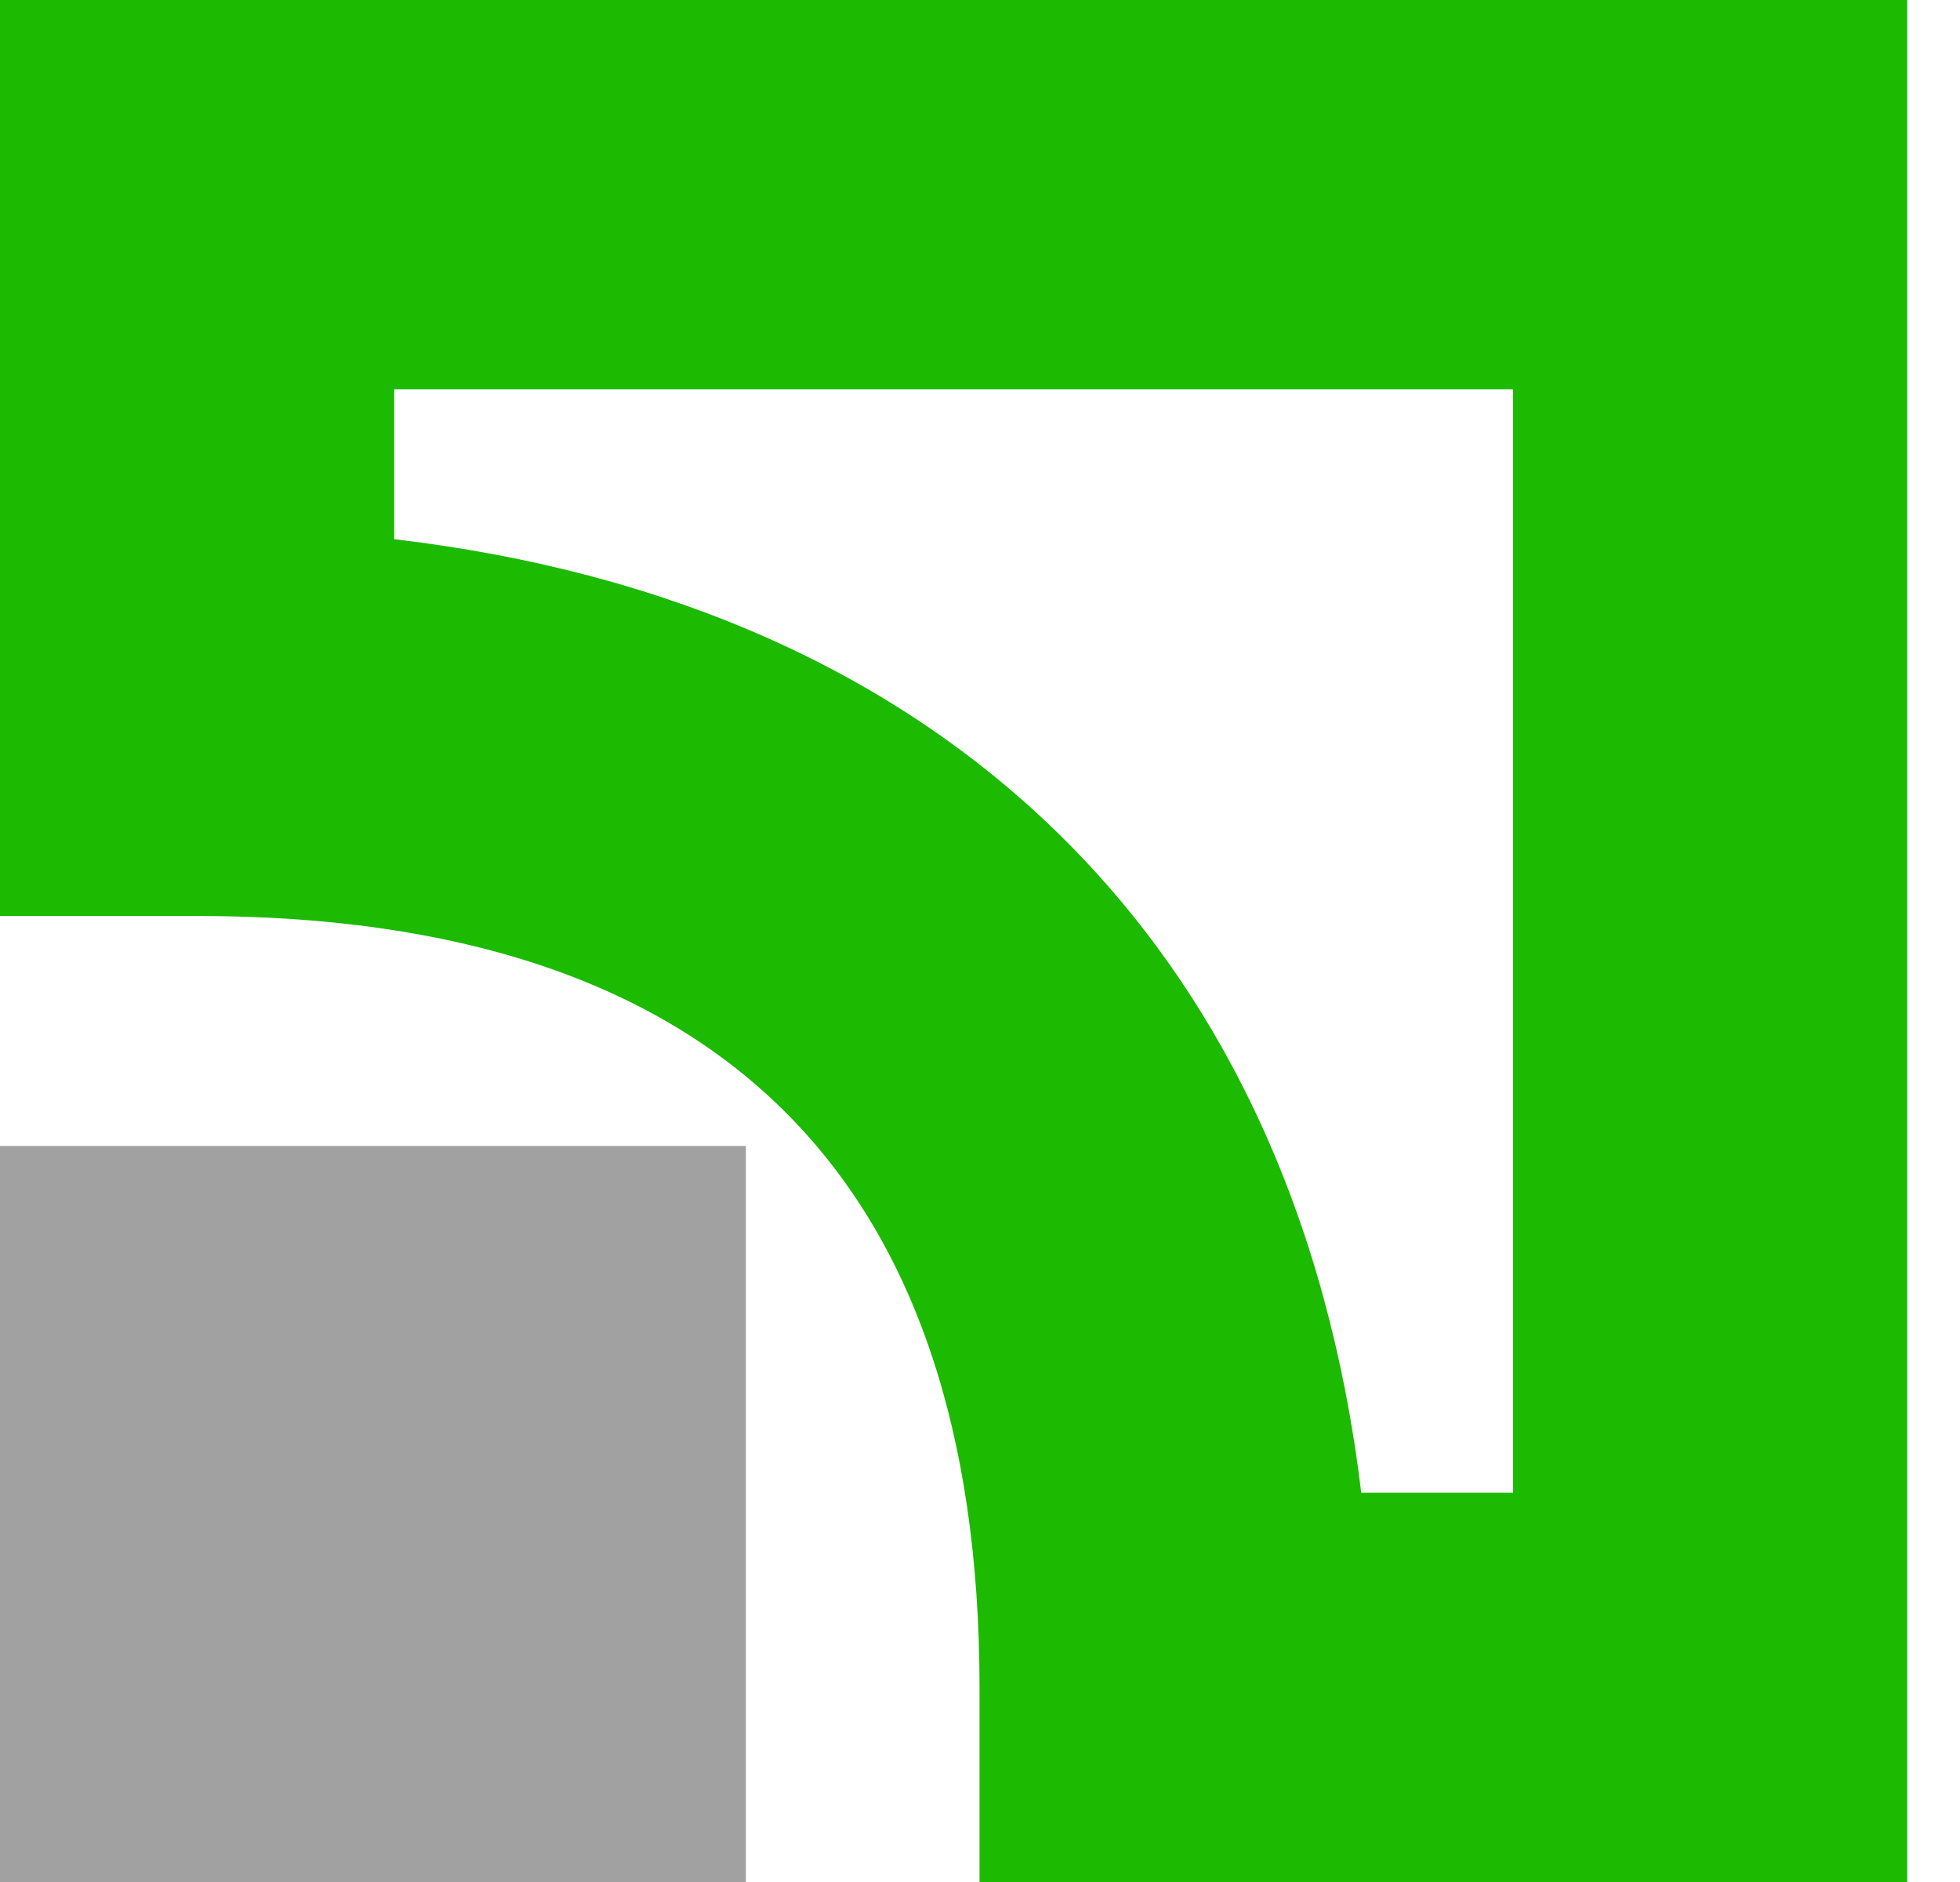 <svg width="25" height="24" viewBox="0 0 25 24" fill="none" xmlns="http://www.w3.org/2000/svg">
<g clip-path="url(#clip0_35_411)">
<path d="M9.387 23.857H0.159V14.621H9.394L9.387 23.857Z" fill="#A1A1A1"/>
<path d="M0 24H9.514V14.614H0V24Z" fill="#A1A1A1"/>
<path d="M19.299 4.964V19.036H17.363C16.526 12.08 12.088 7.705 5.028 6.876V4.964H19.299ZM0 0V11.681H2.518C9.131 11.681 12.494 14.988 12.494 21.522V24H24.327V0H0Z" fill="#1CBA00"/>
</g>
<defs>
<clipPath id="clip0_35_411">
<rect width="24.327" height="24" fill="white"/>
</clipPath>
</defs>
</svg>
